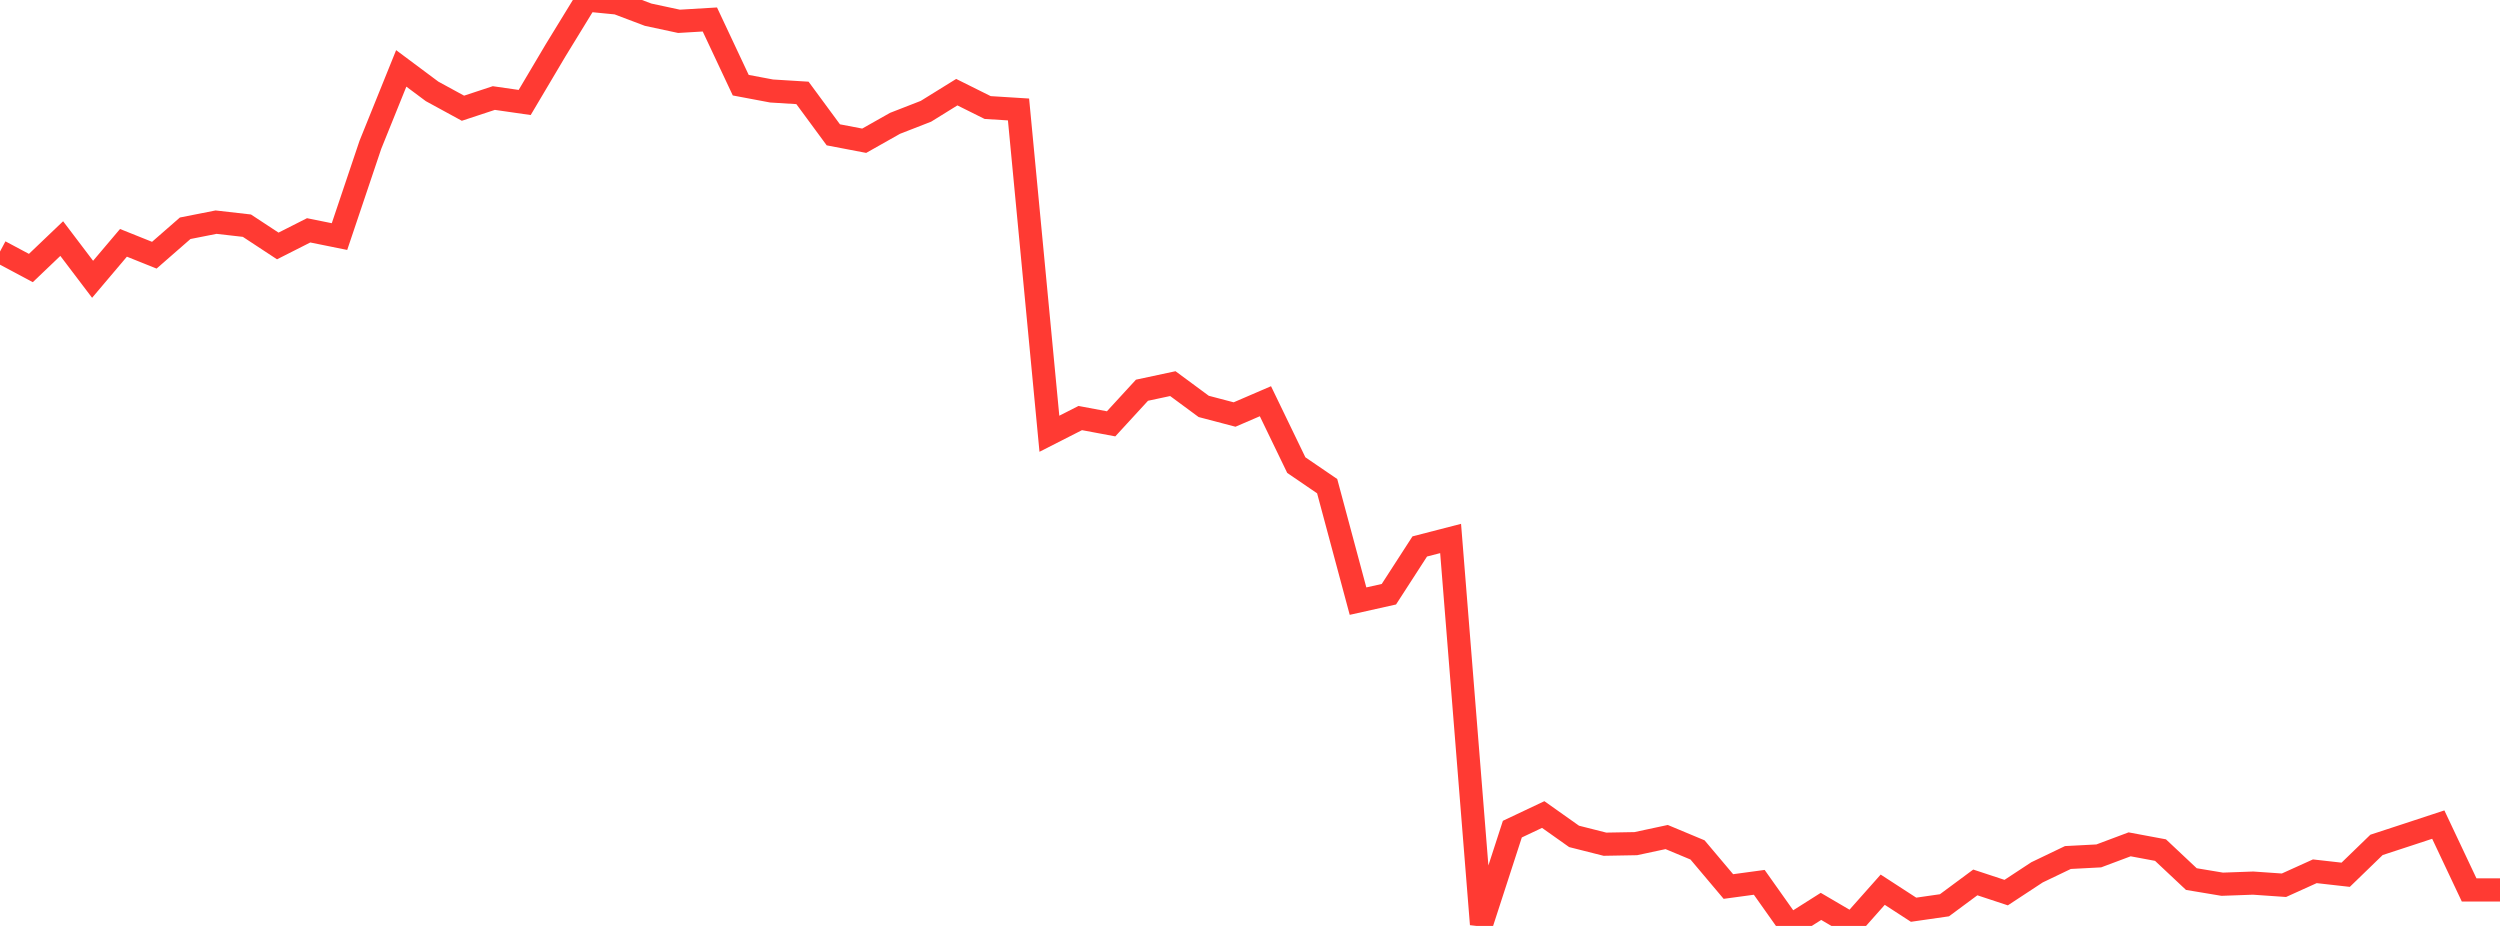 <?xml version="1.0" standalone="no"?>
<!DOCTYPE svg PUBLIC "-//W3C//DTD SVG 1.1//EN" "http://www.w3.org/Graphics/SVG/1.1/DTD/svg11.dtd">

<svg width="135" height="50" viewBox="0 0 135 50" preserveAspectRatio="none" 
  xmlns="http://www.w3.org/2000/svg"
  xmlns:xlink="http://www.w3.org/1999/xlink">


<polyline points="0.0, 13.584 1.667, 14.473 3.333, 12.883 5.0, 15.082 6.667, 13.113 8.333, 13.781 10.0, 12.326 11.667, 11.996 13.333, 12.186 15.0, 13.282 16.667, 12.438 18.333, 12.775 20.0, 7.821 21.667, 3.693 23.333, 4.935 25.0, 5.844 26.667, 5.294 28.333, 5.534 30.0, 2.721 31.667, 0.0 33.333, 0.163 35.0, 0.794 36.667, 1.151 38.333, 1.052 40.0, 4.6 41.667, 4.914 43.333, 5.017 45.0, 7.281 46.667, 7.6 48.333, 6.659 50.0, 6.01 51.667, 4.977 53.333, 5.807 55.0, 5.911 56.667, 23.423 58.333, 22.575 60.0, 22.887 61.667, 21.072 63.333, 20.716 65.0, 21.946 66.667, 22.384 68.333, 21.666 70.0, 25.116 71.667, 26.253 73.333, 32.461 75.0, 32.088 76.667, 29.508 78.333, 29.078 80.0, 49.909 81.667, 44.773 83.333, 43.985 85.0, 45.165 86.667, 45.587 88.333, 45.557 90.0, 45.2 91.667, 45.896 93.333, 47.872 95.0, 47.646 96.667, 50.0 98.333, 48.945 100.0, 49.922 101.667, 48.044 103.333, 49.125 105.0, 48.885 106.667, 47.651 108.333, 48.201 110.0, 47.106 111.667, 46.306 113.333, 46.219 115.0, 45.594 116.667, 45.905 118.333, 47.47 120.0, 47.748 121.667, 47.688 123.333, 47.803 125.0, 47.049 126.667, 47.237 128.333, 45.623 130.0, 45.077 131.667, 44.528 133.333, 48.056 135.0, 48.056" fill="none" stroke="#ff3a33" stroke-width="1.25"/>

</svg>